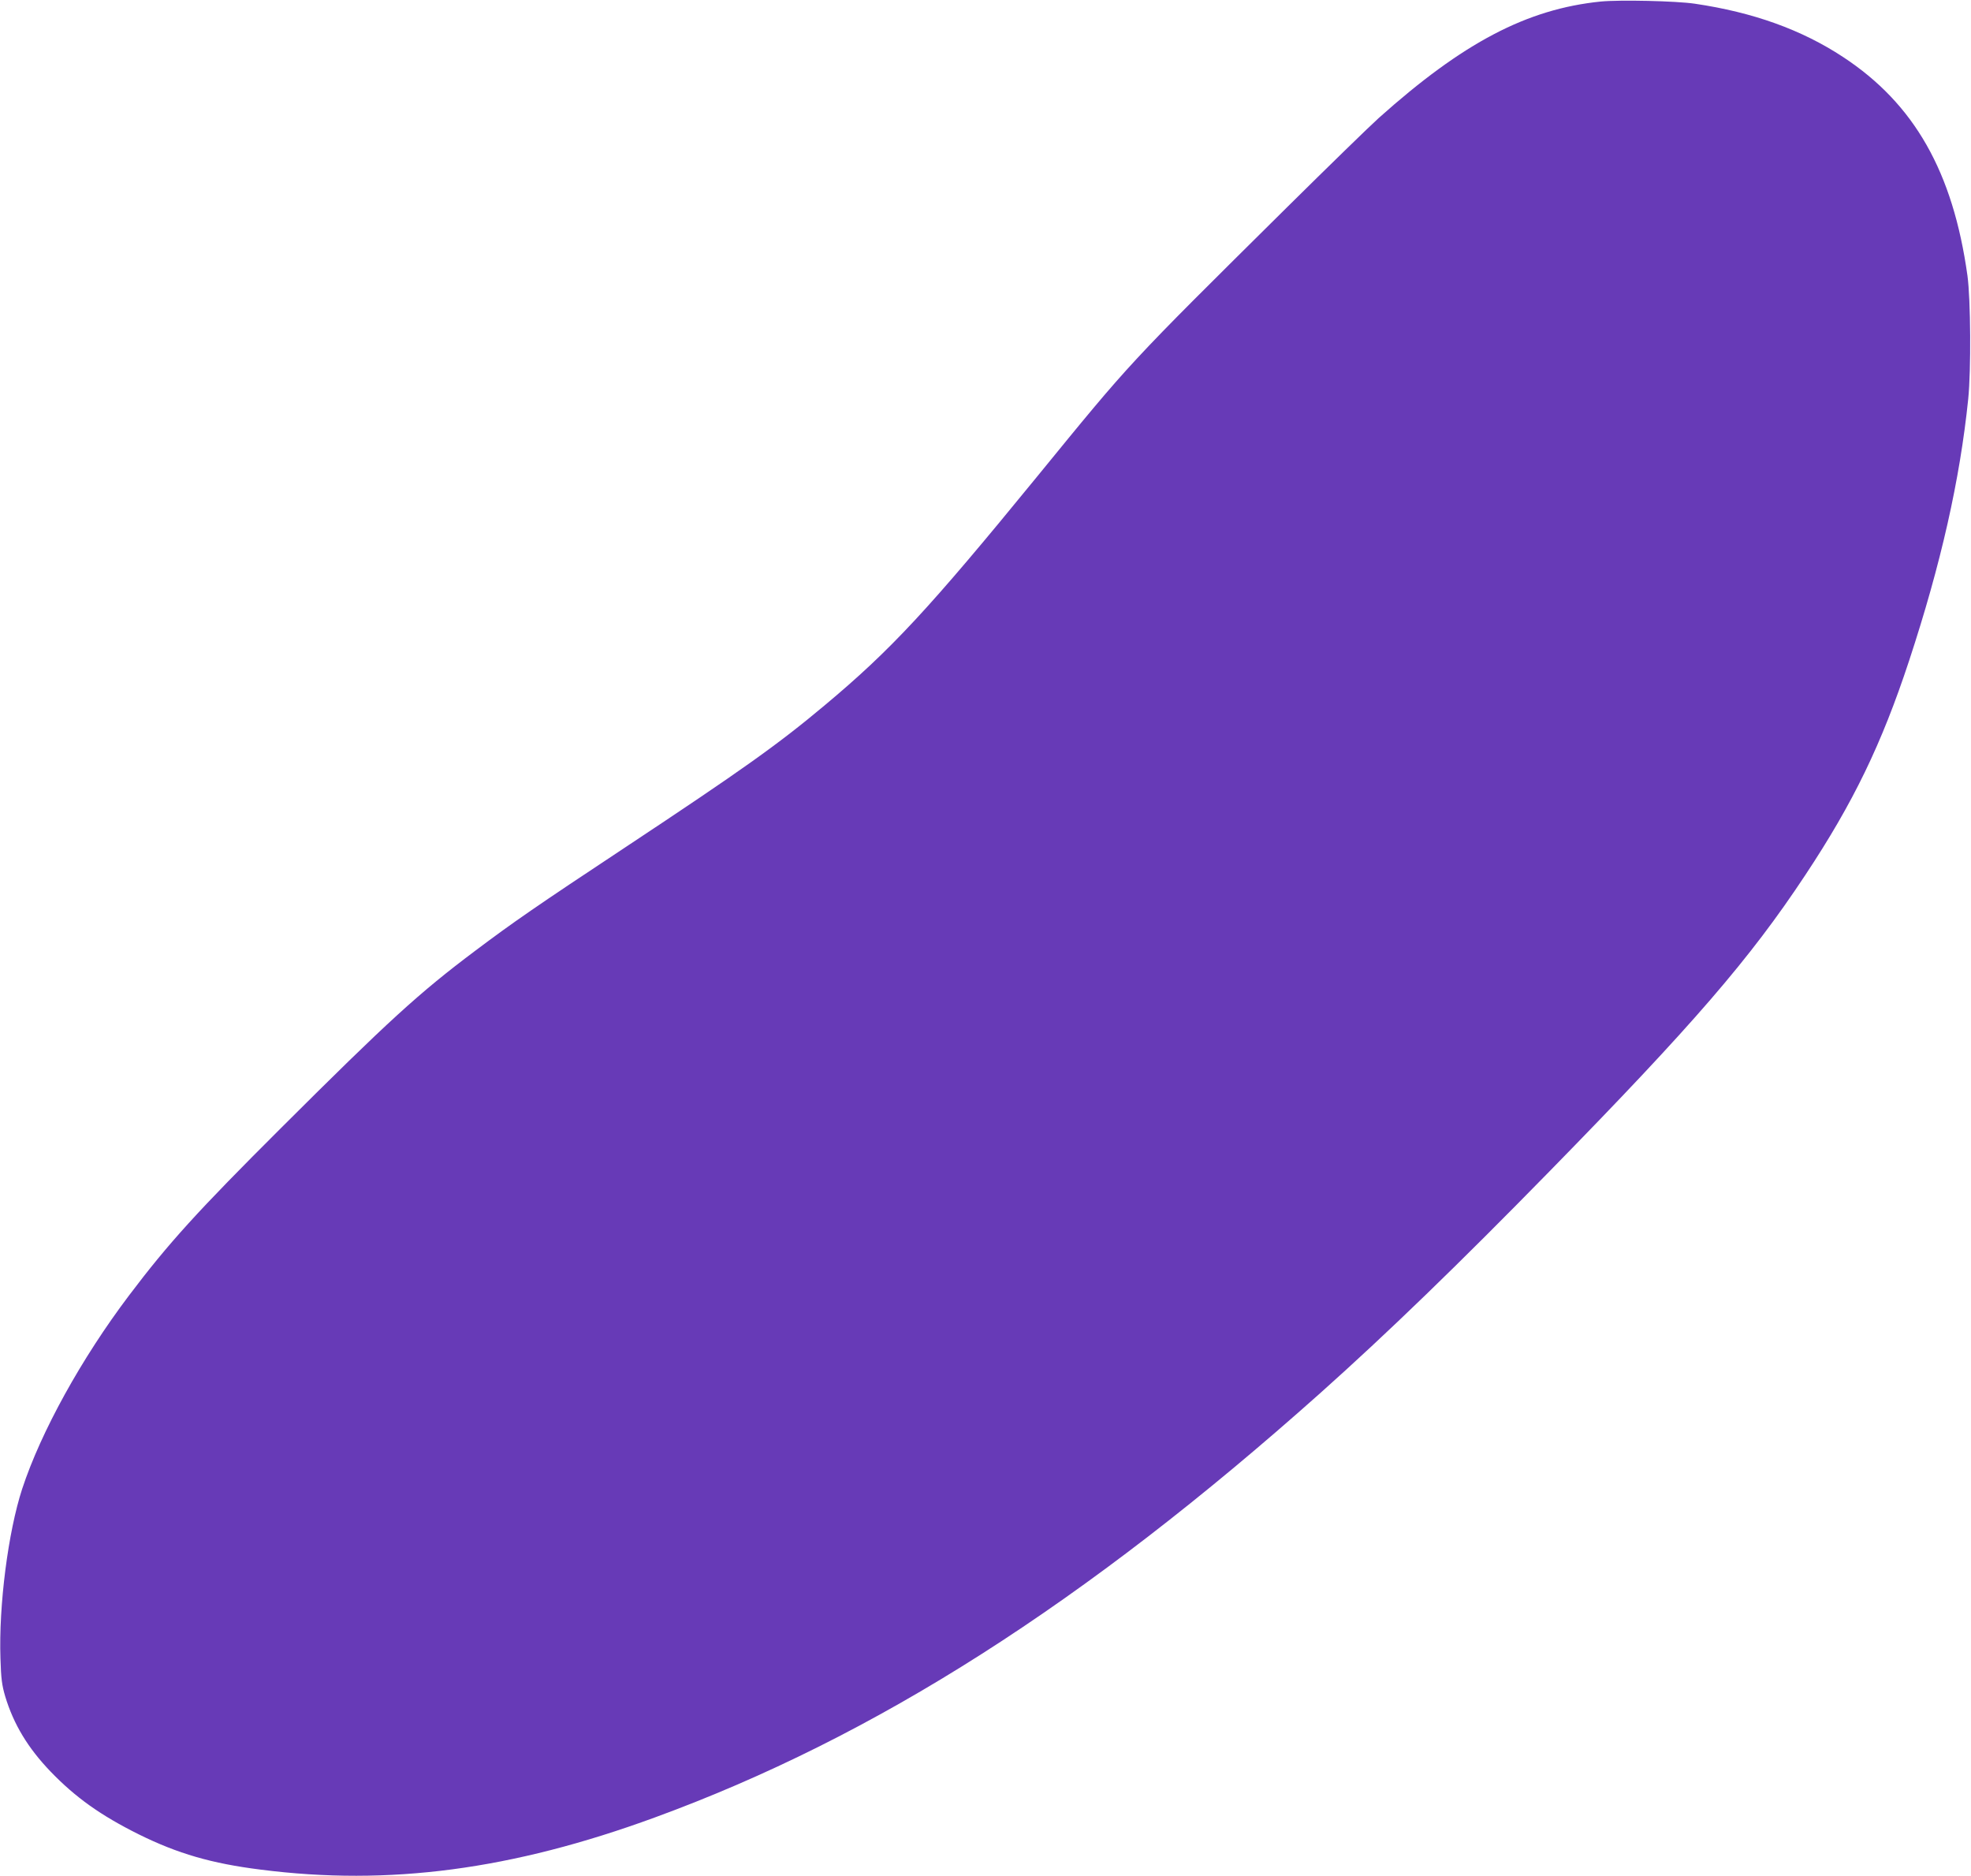 <?xml version="1.0" standalone="no"?>
<!DOCTYPE svg PUBLIC "-//W3C//DTD SVG 20010904//EN"
 "http://www.w3.org/TR/2001/REC-SVG-20010904/DTD/svg10.dtd">
<svg version="1.0" xmlns="http://www.w3.org/2000/svg"
 width="1280pt" height="1218pt" viewBox="0 0 1280 1218"
 preserveAspectRatio="xMidYMid meet">
<g transform="translate(0,1218) scale(0.1,-0.1)"
fill="#673ab7" stroke="none">
<path d="M10395 12170 c-479 -49 -893 -266 -1441 -756 -60 -54 -327 -314 -594
-578 -1046 -1036 -1007 -994 -1627 -1753 -702 -859 -946 -1122 -1378 -1483
-303 -254 -537 -420 -1295 -922 -579 -383 -729 -487 -975 -672 -365 -274 -564
-456 -1256 -1146 -549 -547 -734 -751 -991 -1091 -309 -409 -572 -885 -694
-1256 -91 -279 -153 -757 -141 -1103 4 -129 9 -170 31 -245 55 -181 147 -334
295 -488 162 -168 325 -284 572 -407 253 -125 472 -189 791 -229 835 -107
1633 -1 2559 338 1433 524 2791 1390 4322 2755 438 391 901 839 1490 1441 934
954 1301 1379 1662 1925 310 468 494 847 673 1390 207 629 330 1174 384 1700
19 188 16 645 -5 800 -94 674 -345 1116 -808 1420 -269 177 -583 290 -963 346
-122 18 -487 26 -611 14z"/>
</g>
</svg>
